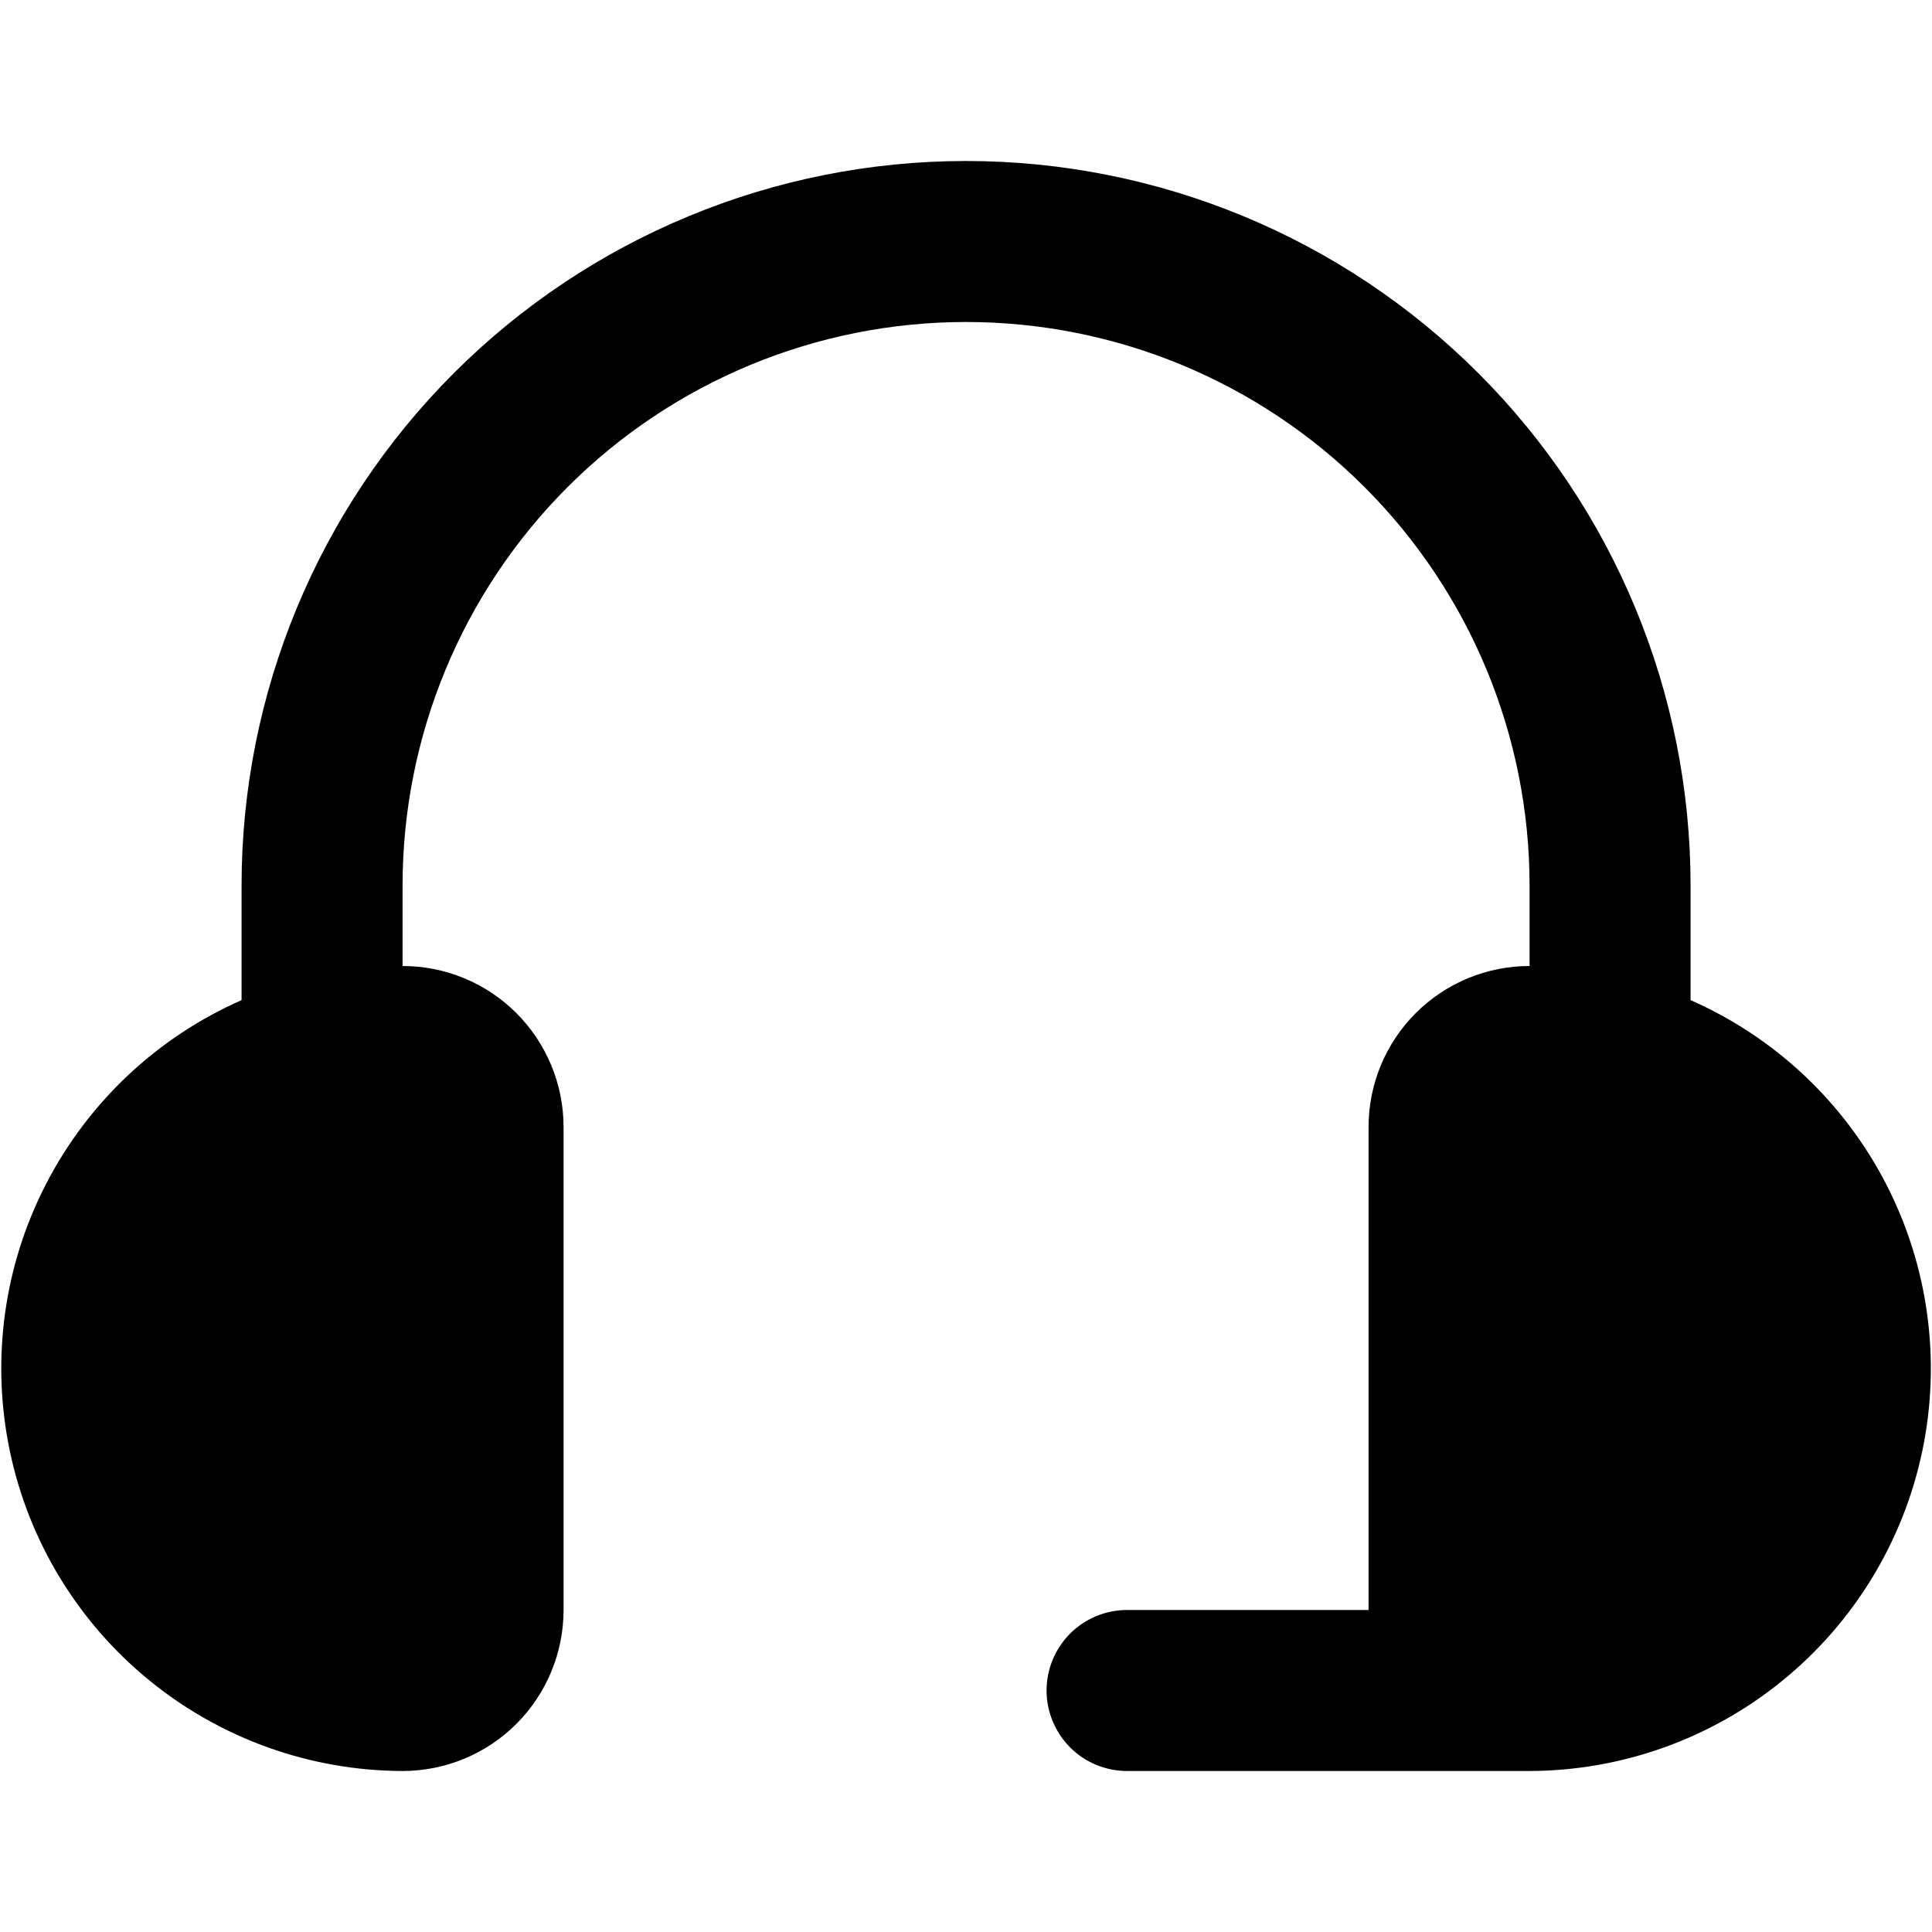 <svg width="30" height="30" viewBox="0 0 30 30" fill="none" xmlns="http://www.w3.org/2000/svg">
<path d="M6.251 27.5C6.914 27.5 7.55 27.237 8.019 26.768C8.487 26.299 8.751 25.663 8.751 25V17.5C8.751 16.837 8.487 16.201 8.019 15.732C7.55 15.263 6.914 15 6.251 15V13.75C6.251 11.429 7.173 9.204 8.814 7.563C10.455 5.922 12.68 5 15.001 5C17.322 5 19.547 5.922 21.188 7.563C22.829 9.204 23.751 11.429 23.751 13.75V15C23.088 15 22.452 15.263 21.983 15.732C21.514 16.201 21.251 16.837 21.251 17.5V25H17.501C17.169 25 16.851 25.132 16.617 25.366C16.383 25.601 16.251 25.919 16.251 26.25C16.251 26.581 16.383 26.899 16.617 27.134C16.851 27.368 17.169 27.5 17.501 27.5H23.751C25.183 27.496 26.571 27 27.681 26.094C28.792 25.189 29.557 23.93 29.85 22.528C30.143 21.125 29.945 19.665 29.29 18.391C28.635 17.117 27.562 16.107 26.251 15.53V13.75C26.251 10.766 25.066 7.905 22.956 5.795C20.846 3.685 17.985 2.5 15.001 2.5C12.017 2.5 9.156 3.685 7.046 5.795C4.936 7.905 3.751 10.766 3.751 13.75V15.53C2.44 16.107 1.367 17.117 0.712 18.391C0.056 19.665 -0.141 21.125 0.152 22.528C0.444 23.93 1.21 25.189 2.32 26.094C3.431 27 4.818 27.496 6.251 27.5Z" fill="black"/>
</svg>
